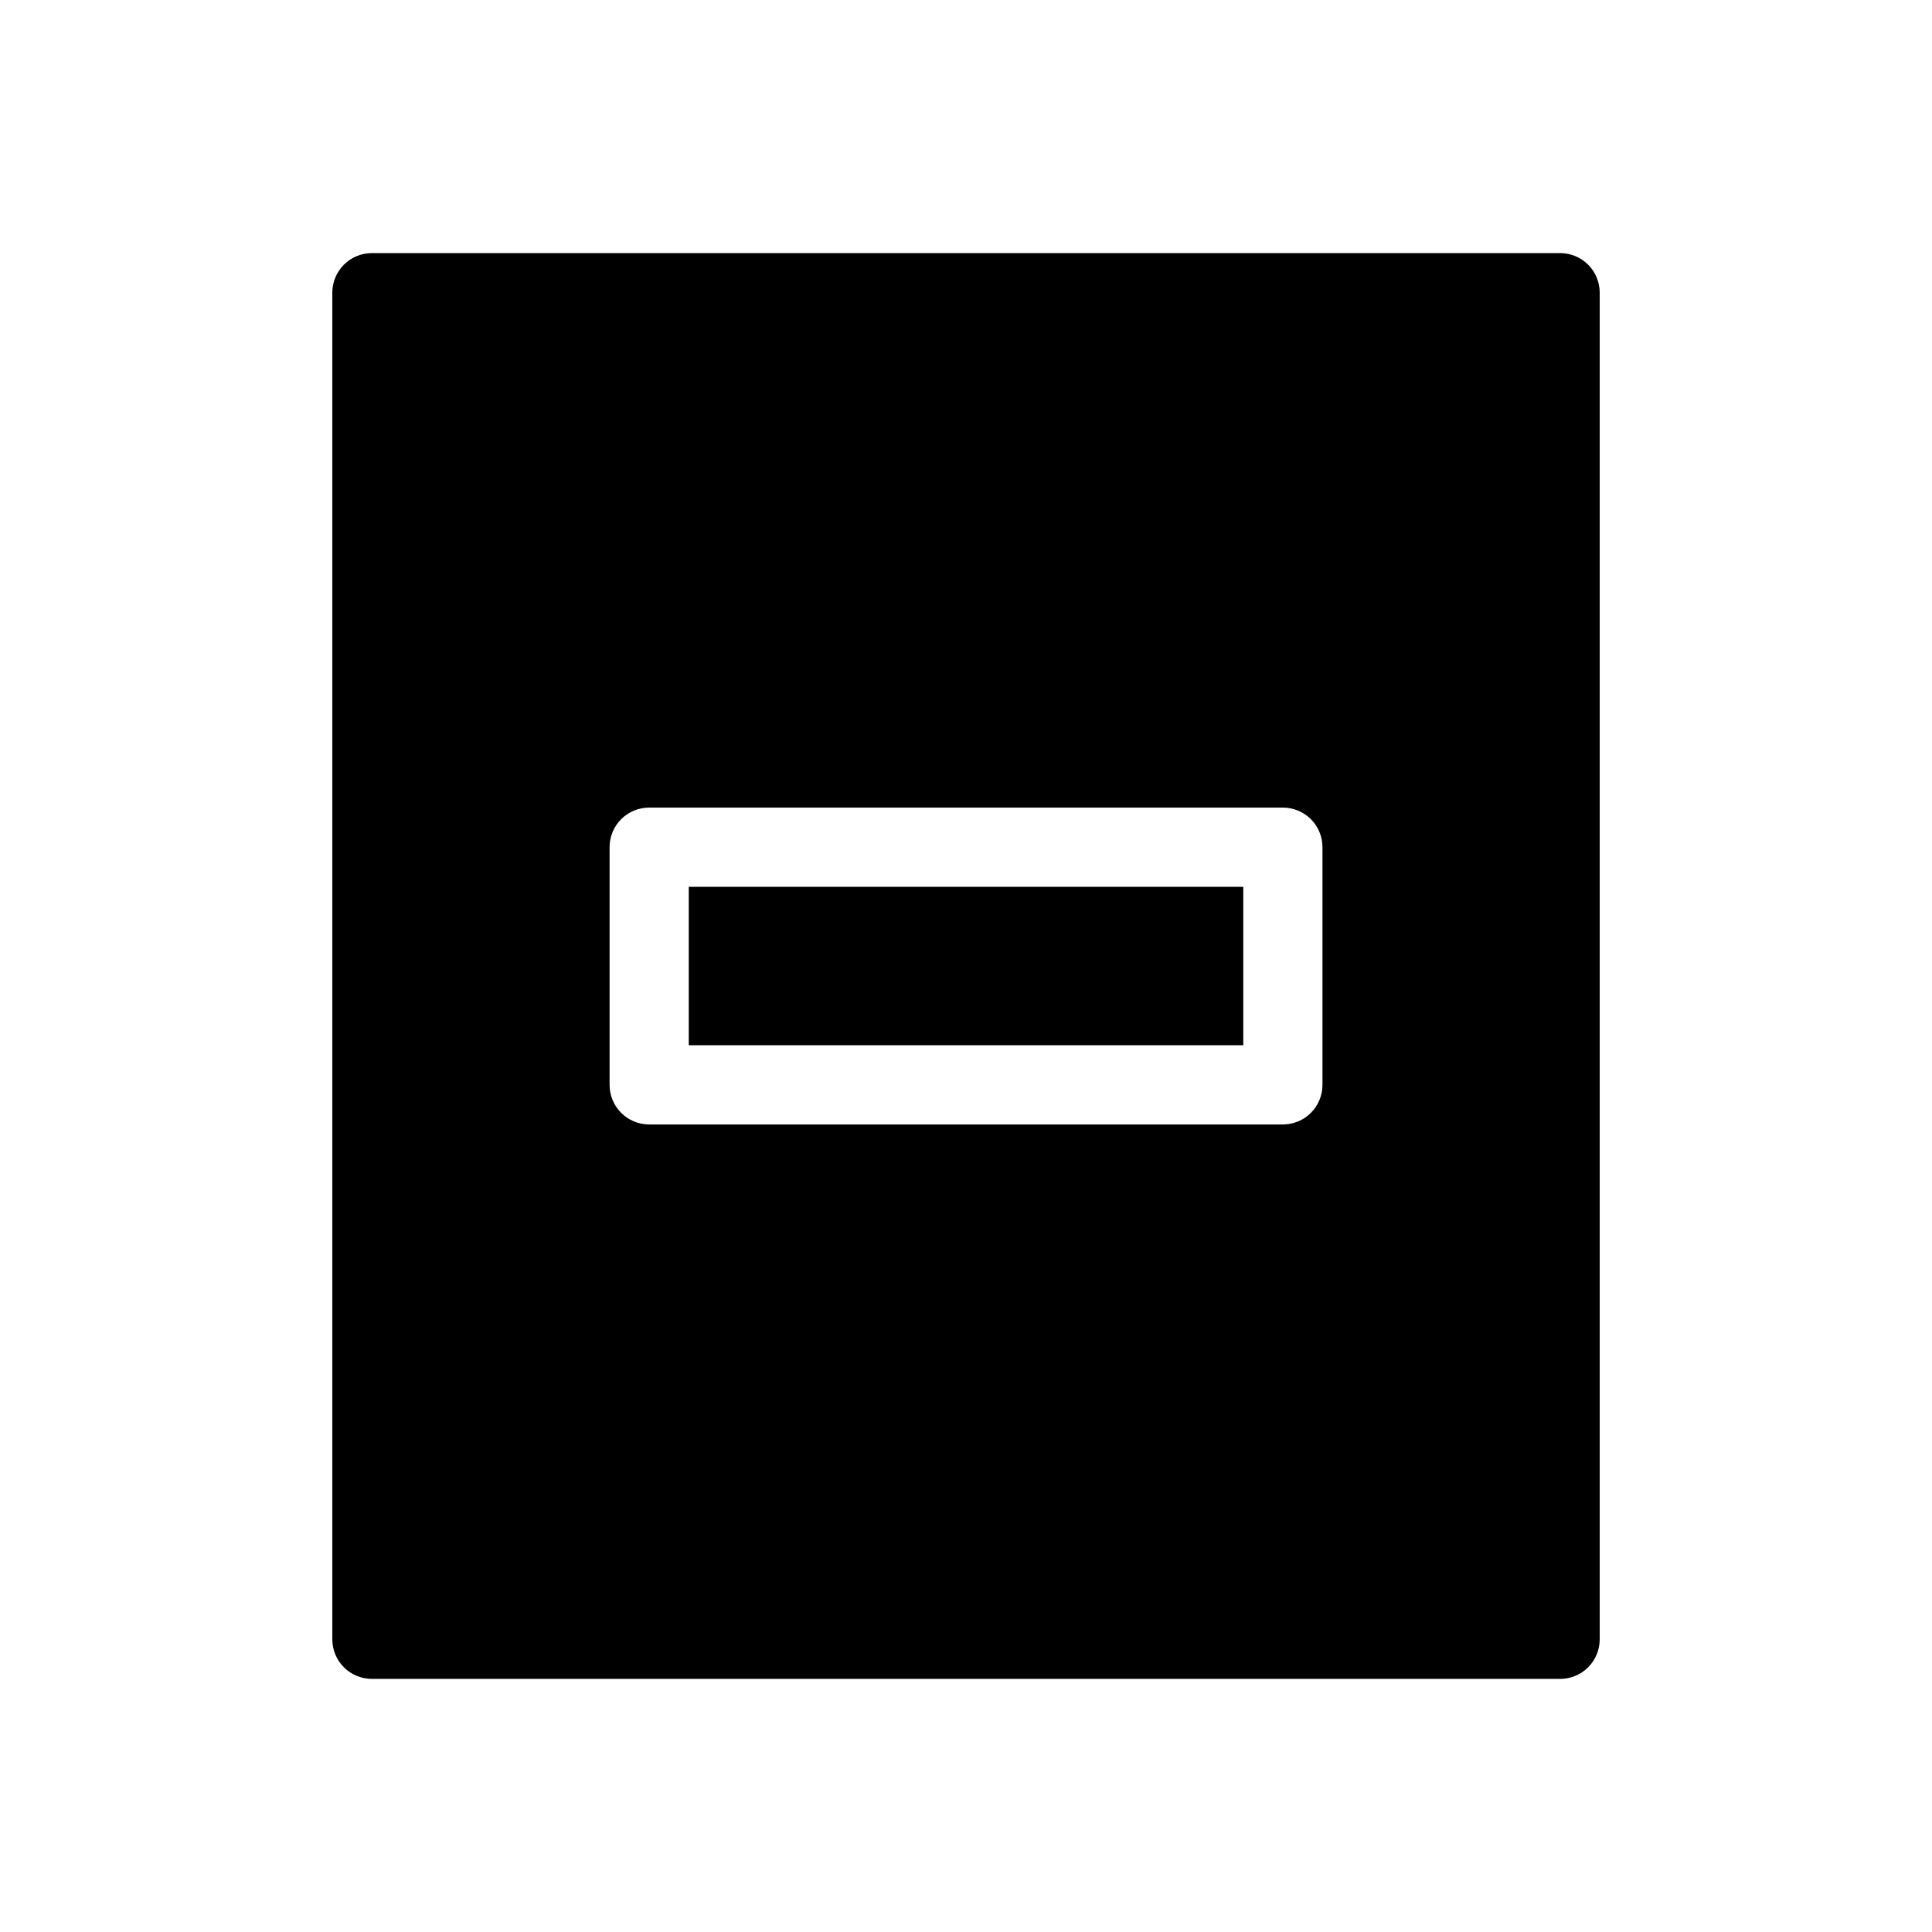 <?xml version="1.0" encoding="UTF-8"?>
<!-- Uploaded to: SVG Repo, www.svgrepo.com, Generator: SVG Repo Mixer Tools -->
<svg fill="#000000" width="800px" height="800px" version="1.1" viewBox="144 144 512 512" xmlns="http://www.w3.org/2000/svg">
 <path d="m326.53 379.01h146.95v41.984h-146.95zm241.41-157.44v356.86c0.004 2.785-1.102 5.457-3.07 7.426s-4.641 3.074-7.426 3.07h-314.88c-2.785 0.004-5.457-1.102-7.426-3.07s-3.074-4.641-3.07-7.426v-356.86c-0.004-2.785 1.102-5.457 3.07-7.426s4.641-3.074 7.426-3.07h314.88c2.785-0.004 5.457 1.102 7.426 3.07s3.074 4.641 3.07 7.426zm-73.473 146.95c0.004-2.785-1.102-5.457-3.07-7.426s-4.641-3.074-7.426-3.07h-167.93c-2.785-0.004-5.457 1.102-7.426 3.07s-3.074 4.641-3.07 7.426v62.977c-0.004 2.781 1.102 5.453 3.07 7.422s4.641 3.074 7.426 3.074h167.93c2.785 0 5.457-1.105 7.426-3.074s3.074-4.641 3.07-7.422z"/>
</svg>